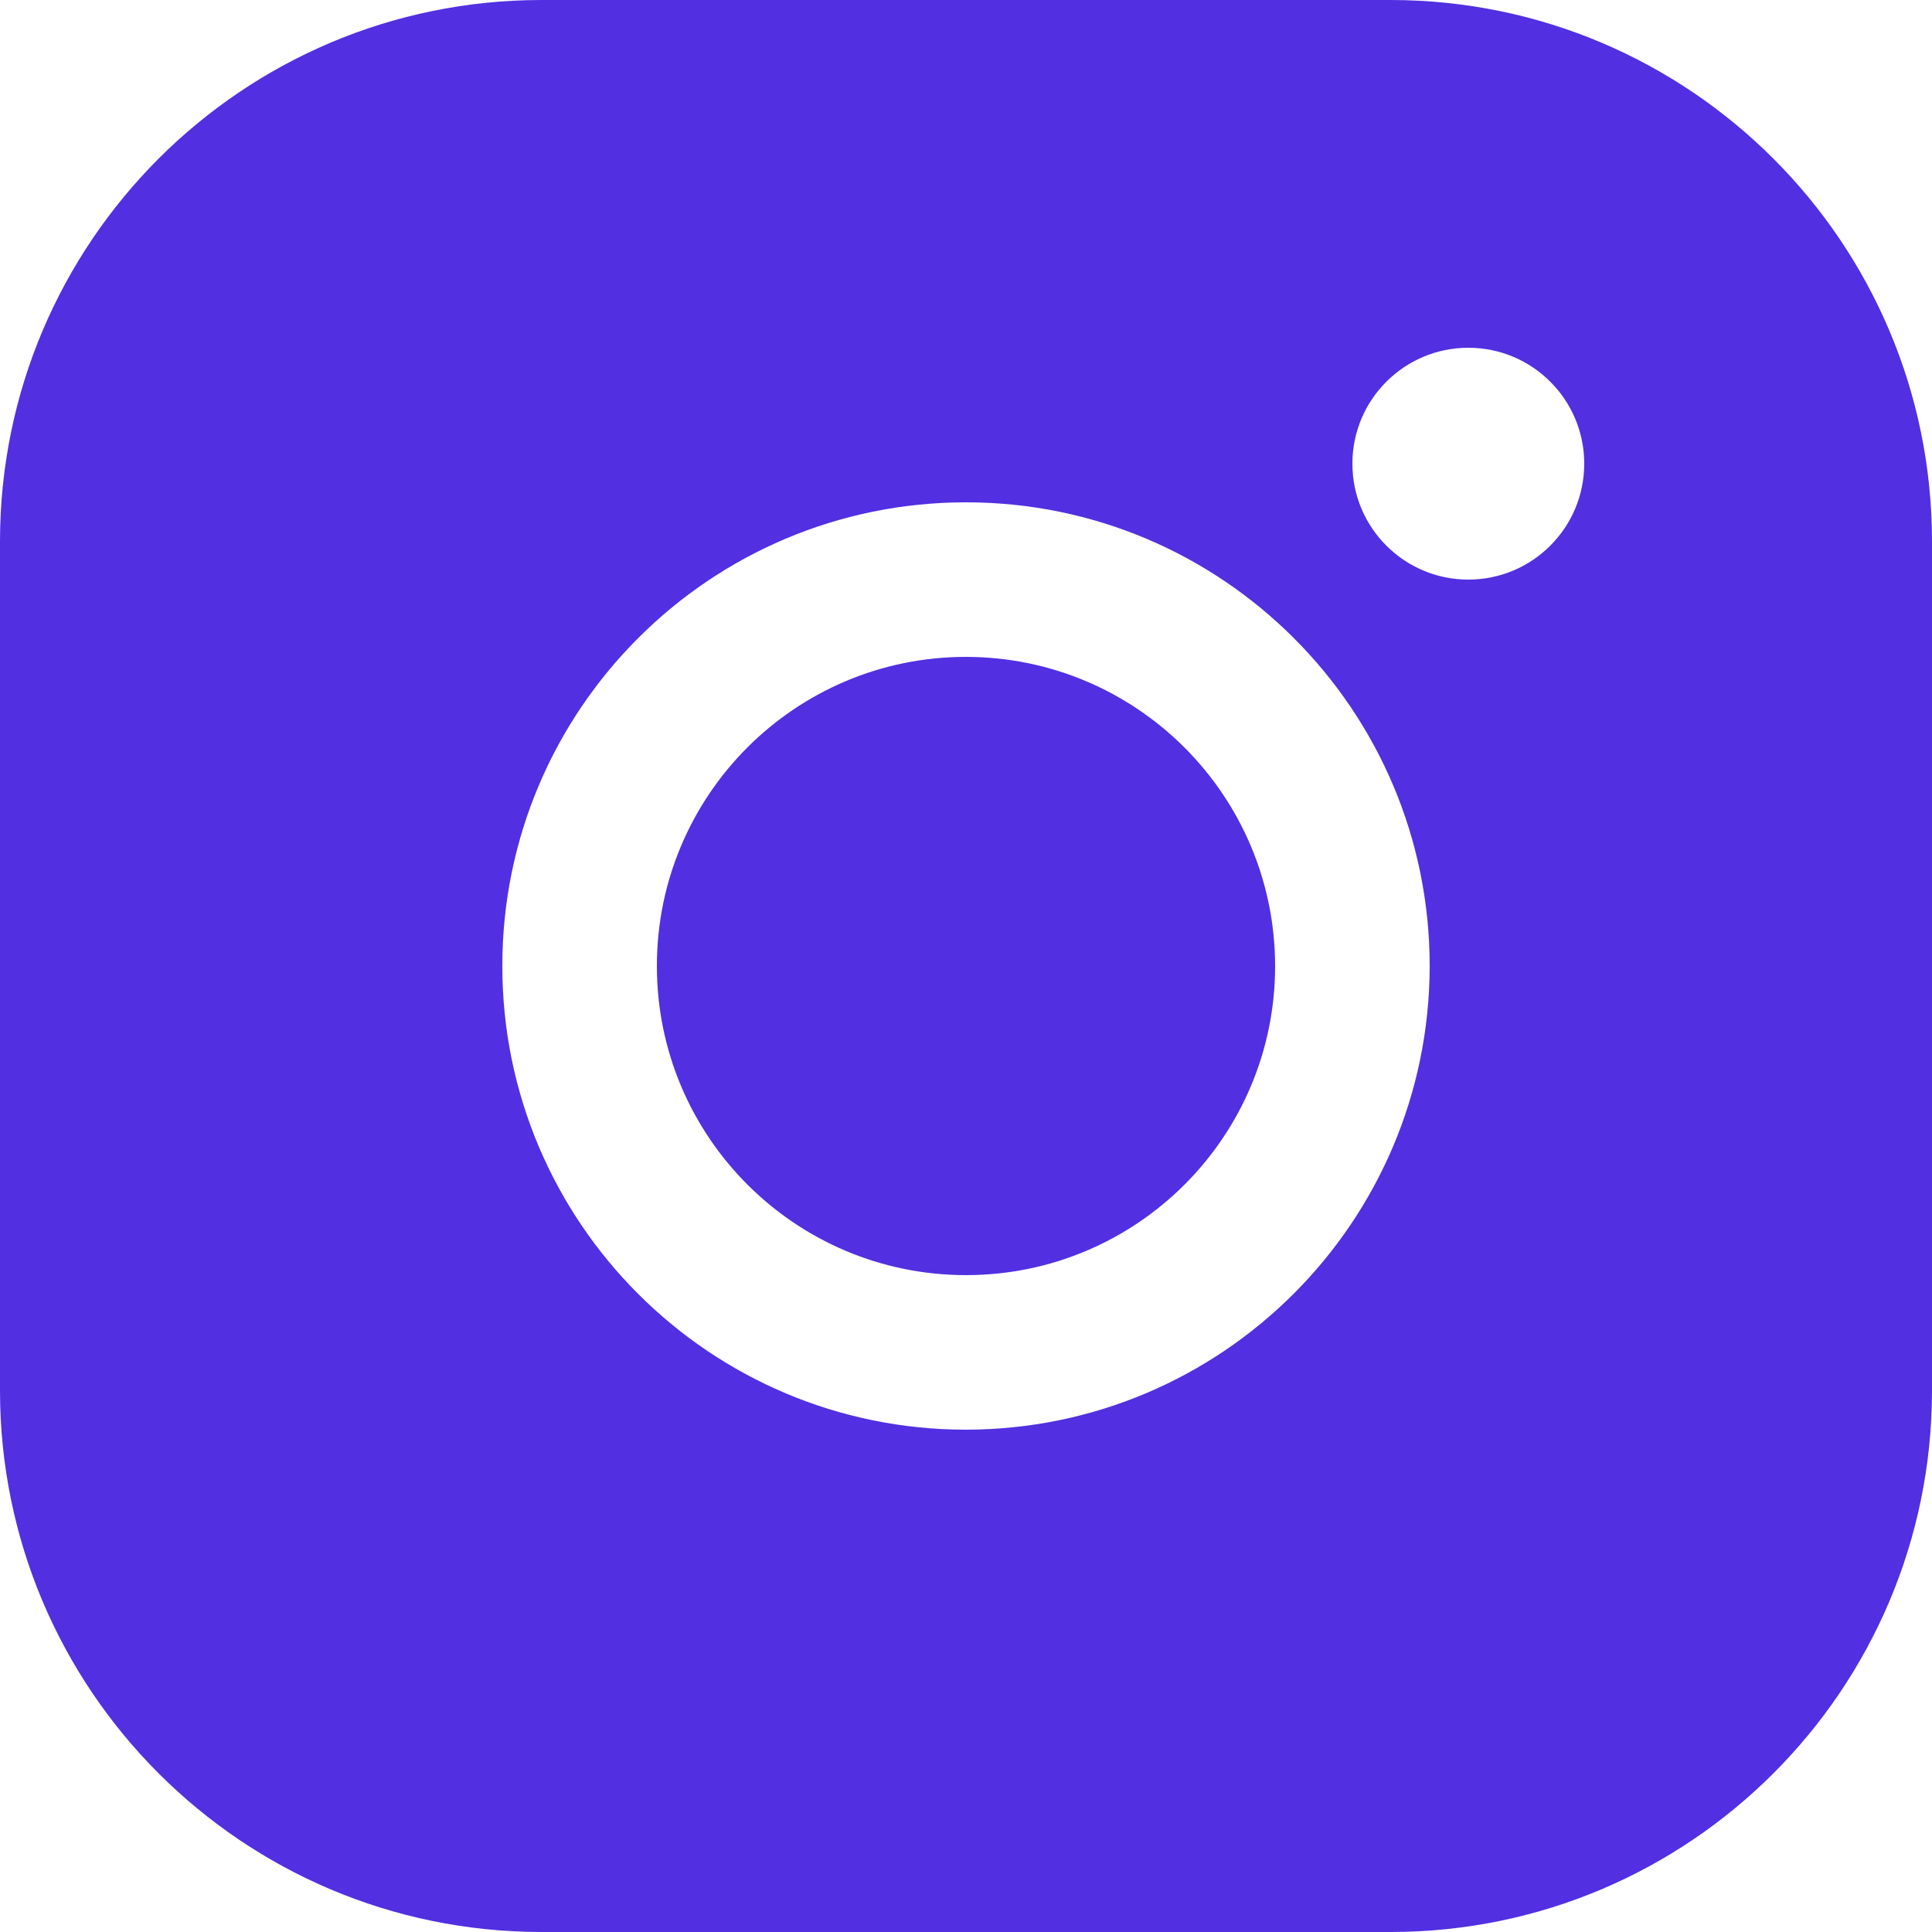 <?xml version="1.0" encoding="UTF-8"?>
<svg width="512" height="512" viewBox="0 0 800 800" xmlns="http://www.w3.org/2000/svg">
    <path fill="#522fe1" stroke="none" d="M 528 400 C 528 470.692 470.692 528 400 528 C 329.308 528 272 470.692 272 400 C 272 329.308 329.308 272 400 272 C 470.659 272.081 527.919 329.341 528 400 Z M 800 224 L 800 576 C 799.86 699.654 699.654 799.86 576 800 L 224 800 C 100.346 799.86 0.14 699.654 0 576 L 0 224 C 0.14 100.346 100.346 0.14 224 0 L 576 0 C 699.654 0.14 799.86 100.346 800 224 Z M 592 400 C 592 293.961 506.039 208 400 208 C 293.961 208 208 293.961 208 400 C 208 506.039 293.961 592 400 592 C 505.989 591.88 591.88 505.989 592 400 Z M 656 192 C 656 165.49 634.51 144 608 144 C 581.49 144 560 165.49 560 192 C 560 218.51 581.49 240 608 240 C 634.51 240 656 218.51 656 192 Z"/>
</svg>

